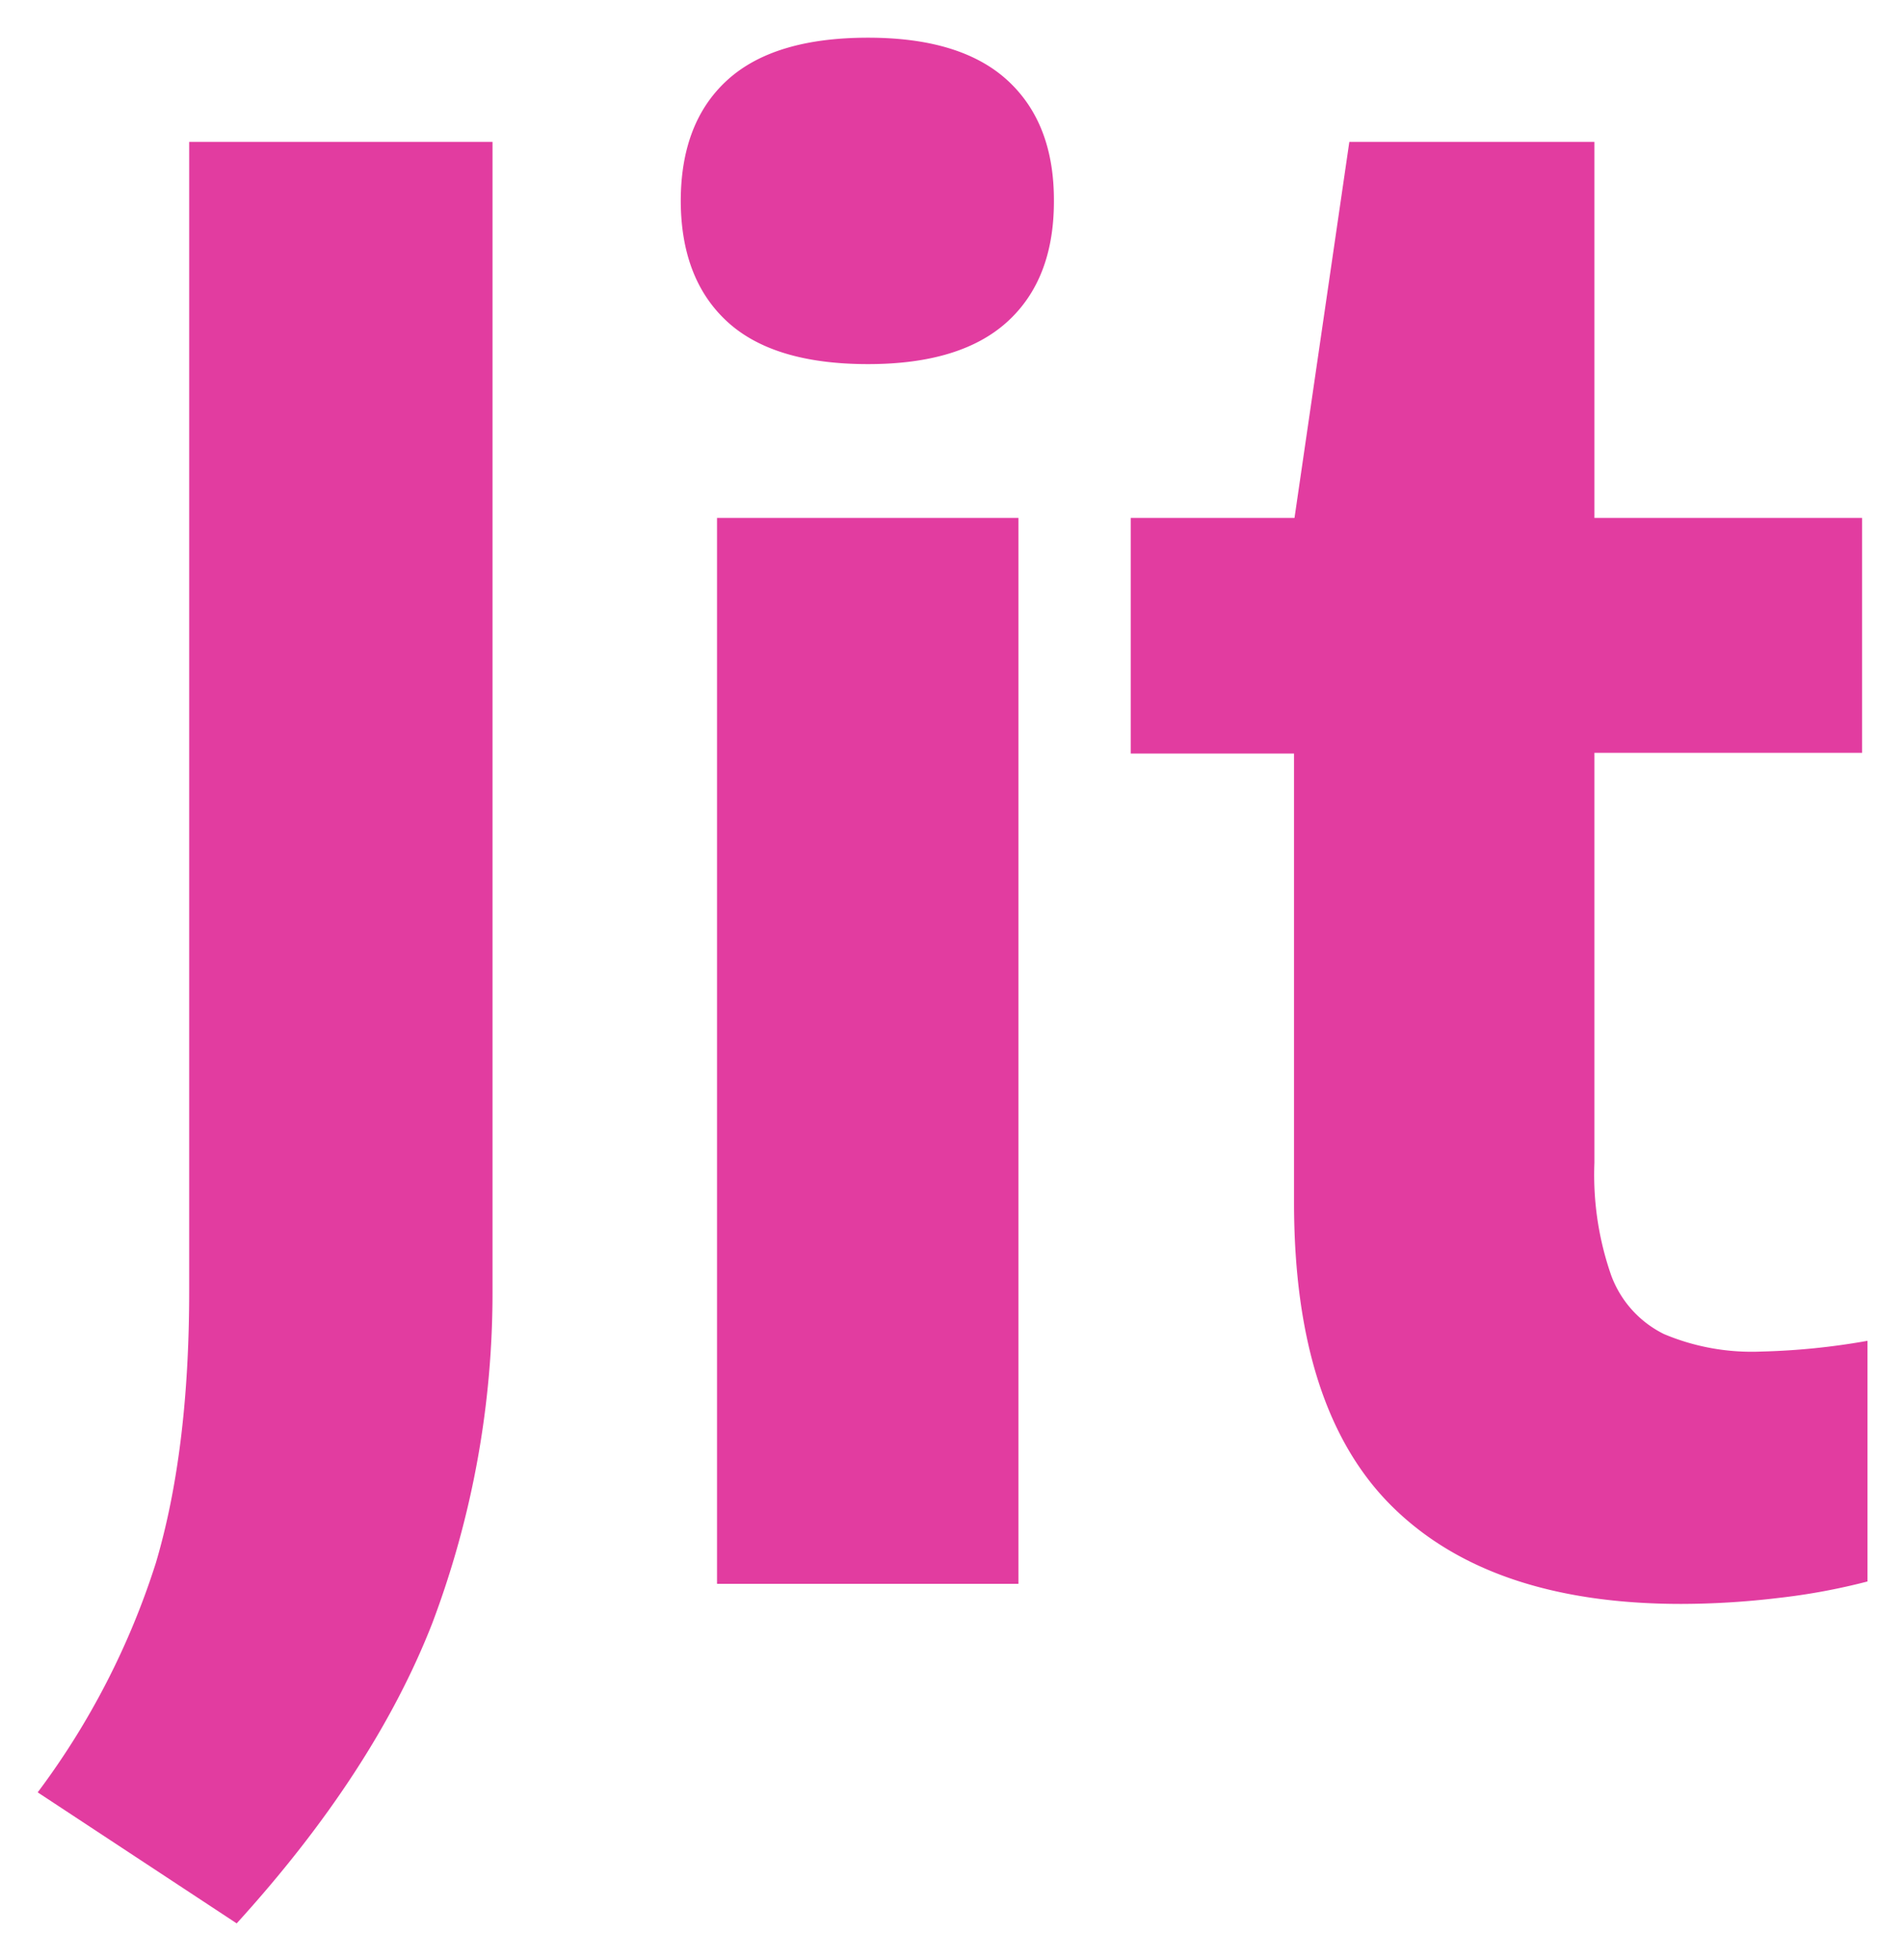 <svg xmlns="http://www.w3.org/2000/svg" role="img" viewBox="-3.19 -3.19 161.13 165.88"><title>jit logo.svg</title><g data-name="Layer 2"><path fill="#e23ca0" d="M70.27 0q7.88 0 11.82 3.63T86 13.85q0 6.6-3.94 10.19t-11.79 3.59q-8 0-11.91-3.59t-3.94-10.19q0-6.67 3.94-10.26T70.27 0zM83 40.65v90.22H57.49V40.65zm48.74-31.83v31.83h22.65v19.88h-22.65v34.71a25.82 25.82 0 0 0 1.41 9.49 9 9 0 0 0 4.48 5 19.1 19.1 0 0 0 8.22 1.48 59.23 59.23 0 0 0 9-.91v20.37a53.67 53.67 0 0 1-7.59 1.4 69.65 69.65 0 0 1-8.17.5q-16.09 0-24.43-8.21t-8.34-25.77v-38H92.5V40.65h13.86L111 8.82zm-93.25 0V106a79.19 79.19 0 0 1-5.1 28.21q-4.93 12.62-16.55 25.4L0 148.52a65.36 65.36 0 0 0 10-19.42q2.82-9.52 2.82-23V8.82z" data-name="Layer 1"/></g></svg>